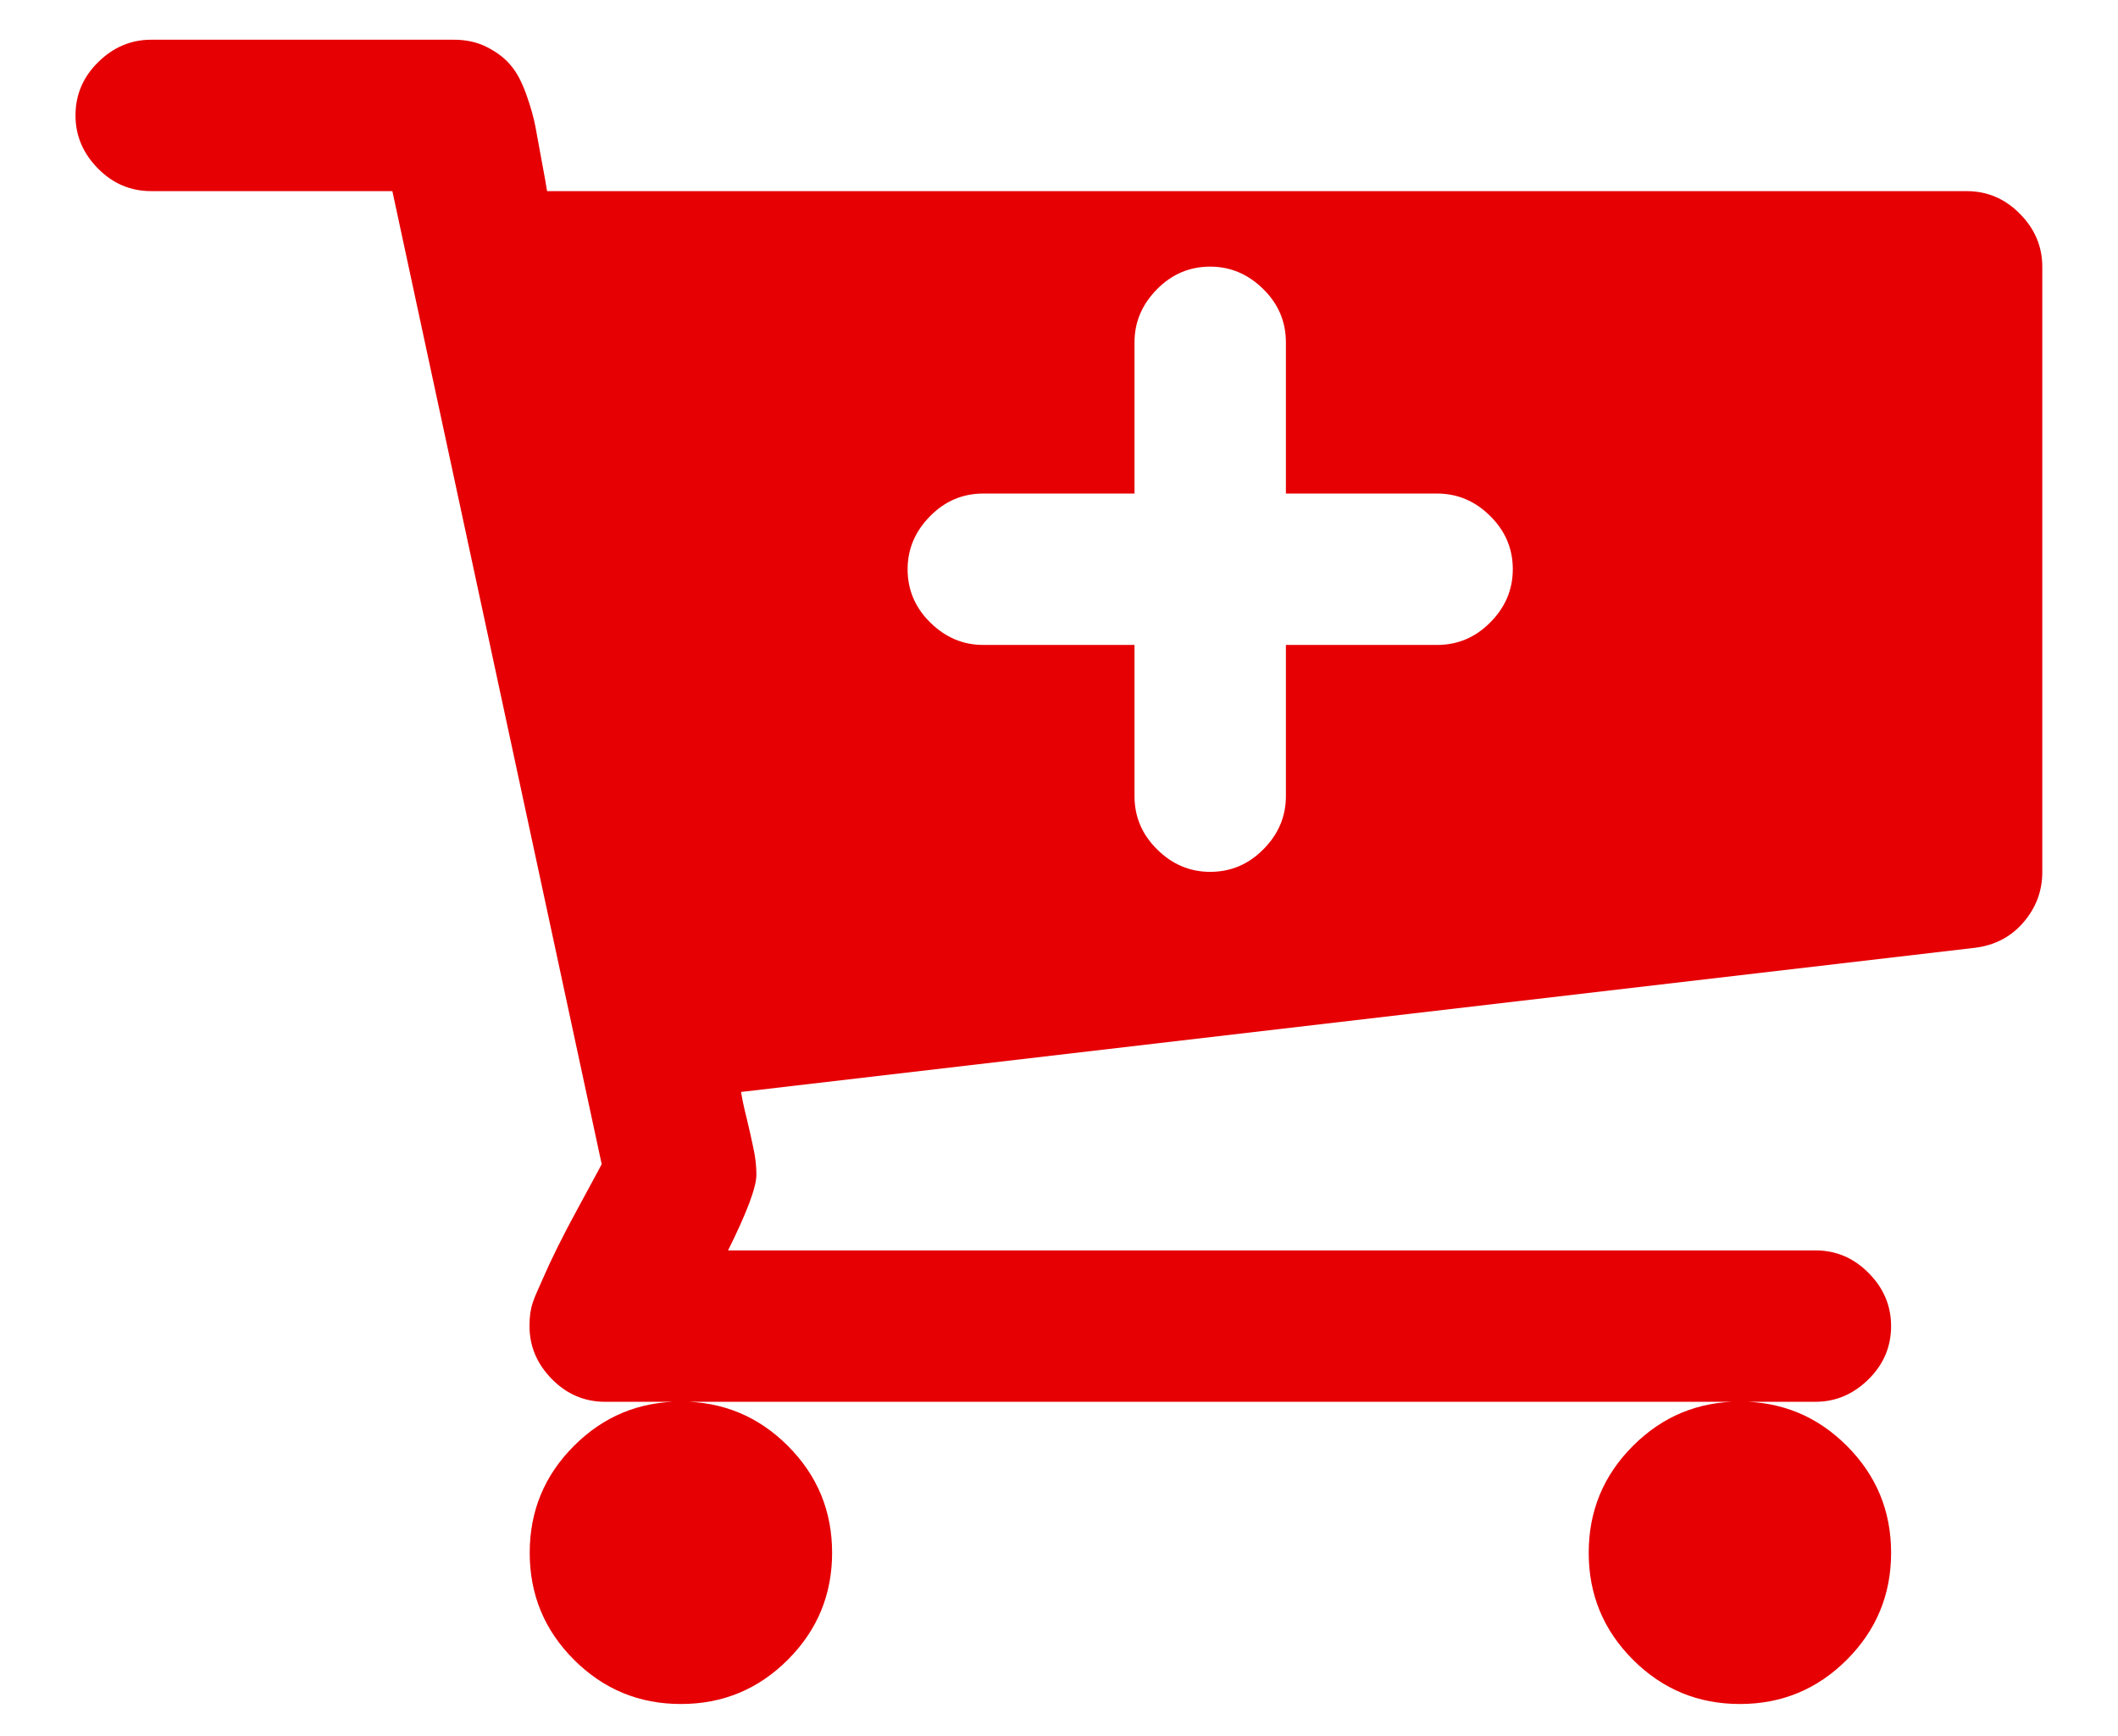 <?xml version="1.0" encoding="UTF-8"?>
<svg id="_Шар_1" data-name="Шар 1" xmlns="http://www.w3.org/2000/svg" version="1.1" viewBox="0 0 1024 839.1">
  <defs>
    <style>
      .cls-1 {
        fill: #e60004;
        stroke-width: 0px;
      }
    </style>
  </defs>
  <path class="cls-1" d="M731.4,275.2c0-9.9-3.6-18.5-10.9-25.7-7.2-7.2-15.8-10.9-25.7-10.9h-73.1v-73.1c0-9.9-3.6-18.5-10.9-25.7s-15.8-10.9-25.7-10.9-18.5,3.6-25.7,10.9-10.9,15.8-10.9,25.7v73.1h-73.1c-9.9,0-18.5,3.6-25.7,10.9s-10.9,15.8-10.9,25.7c0,9.9,3.6,18.5,10.9,25.7s15.8,10.9,25.7,10.9h73.1v73.1c0,9.9,3.6,18.5,10.9,25.7,7.2,7.2,15.8,10.9,25.7,10.9,9.9,0,18.5-3.6,25.7-10.9,7.2-7.2,10.9-15.8,10.9-25.7v-73.1h73.1c9.9,0,18.5-3.6,25.7-10.9,7.2-7.2,10.9-15.8,10.9-25.7h0ZM402.3,750.7c0,20.2-7.1,37.4-21.4,51.7-14.3,14.3-31.5,21.4-51.7,21.4s-37.4-7.1-51.7-21.4c-14.3-14.3-21.4-31.5-21.4-51.7,0-20.2,7.1-37.4,21.4-51.7,14.3-14.3,31.5-21.4,51.7-21.4,20.2,0,37.4,7.1,51.7,21.4,14.3,14.3,21.4,31.5,21.4,51.7h0ZM914.3,750.7c0,20.2-7.1,37.4-21.4,51.7-14.3,14.3-31.5,21.4-51.7,21.4s-37.4-7.1-51.7-21.4-21.4-31.5-21.4-51.7,7.1-37.4,21.4-51.7,31.5-21.4,51.7-21.4,37.4,7.1,51.7,21.4c14.3,14.3,21.4,31.5,21.4,51.7ZM987.4,129v292.6c0,9.1-3,17.2-9.1,24.3s-13.9,11.1-23.4,12.3l-596.6,69.7c.4,2.7,1.2,6.8,2.6,12.3,1.3,5.5,2.5,10.6,3.4,15.1,1,4.6,1.4,8.8,1.4,12.6,0,6.1-4.6,18.3-13.7,36.6h525.7c9.9,0,18.5,3.6,25.7,10.9,7.2,7.2,10.9,15.8,10.9,25.7s-3.6,18.5-10.9,25.7-15.8,10.9-25.7,10.9H292.6c-9.9,0-18.5-3.6-25.7-10.9s-10.9-15.8-10.9-25.7,2.1-12.9,6.3-22.6c4.2-9.7,9.8-21,16.9-34,7-13,11-20.2,11.7-21.7L189.7,92.4h-116.6c-9.9,0-18.5-3.6-25.7-10.9s-10.9-15.8-10.9-25.7,3.6-18.5,10.9-25.7,15.8-10.9,25.7-10.9h146.3c6.1,0,11.5,1.2,16.3,3.7,4.8,2.5,8.6,5.4,11.4,8.9,2.9,3.4,5.3,8.1,7.4,14,2.1,5.9,3.5,11,4.3,15.1.8,4.2,1.8,9.8,3.1,16.9,1.3,7,2.2,11.9,2.6,14.6h686.3c9.9,0,18.5,3.6,25.7,10.9,7.2,7.2,10.9,15.8,10.9,25.7h0Z"/>
</svg>